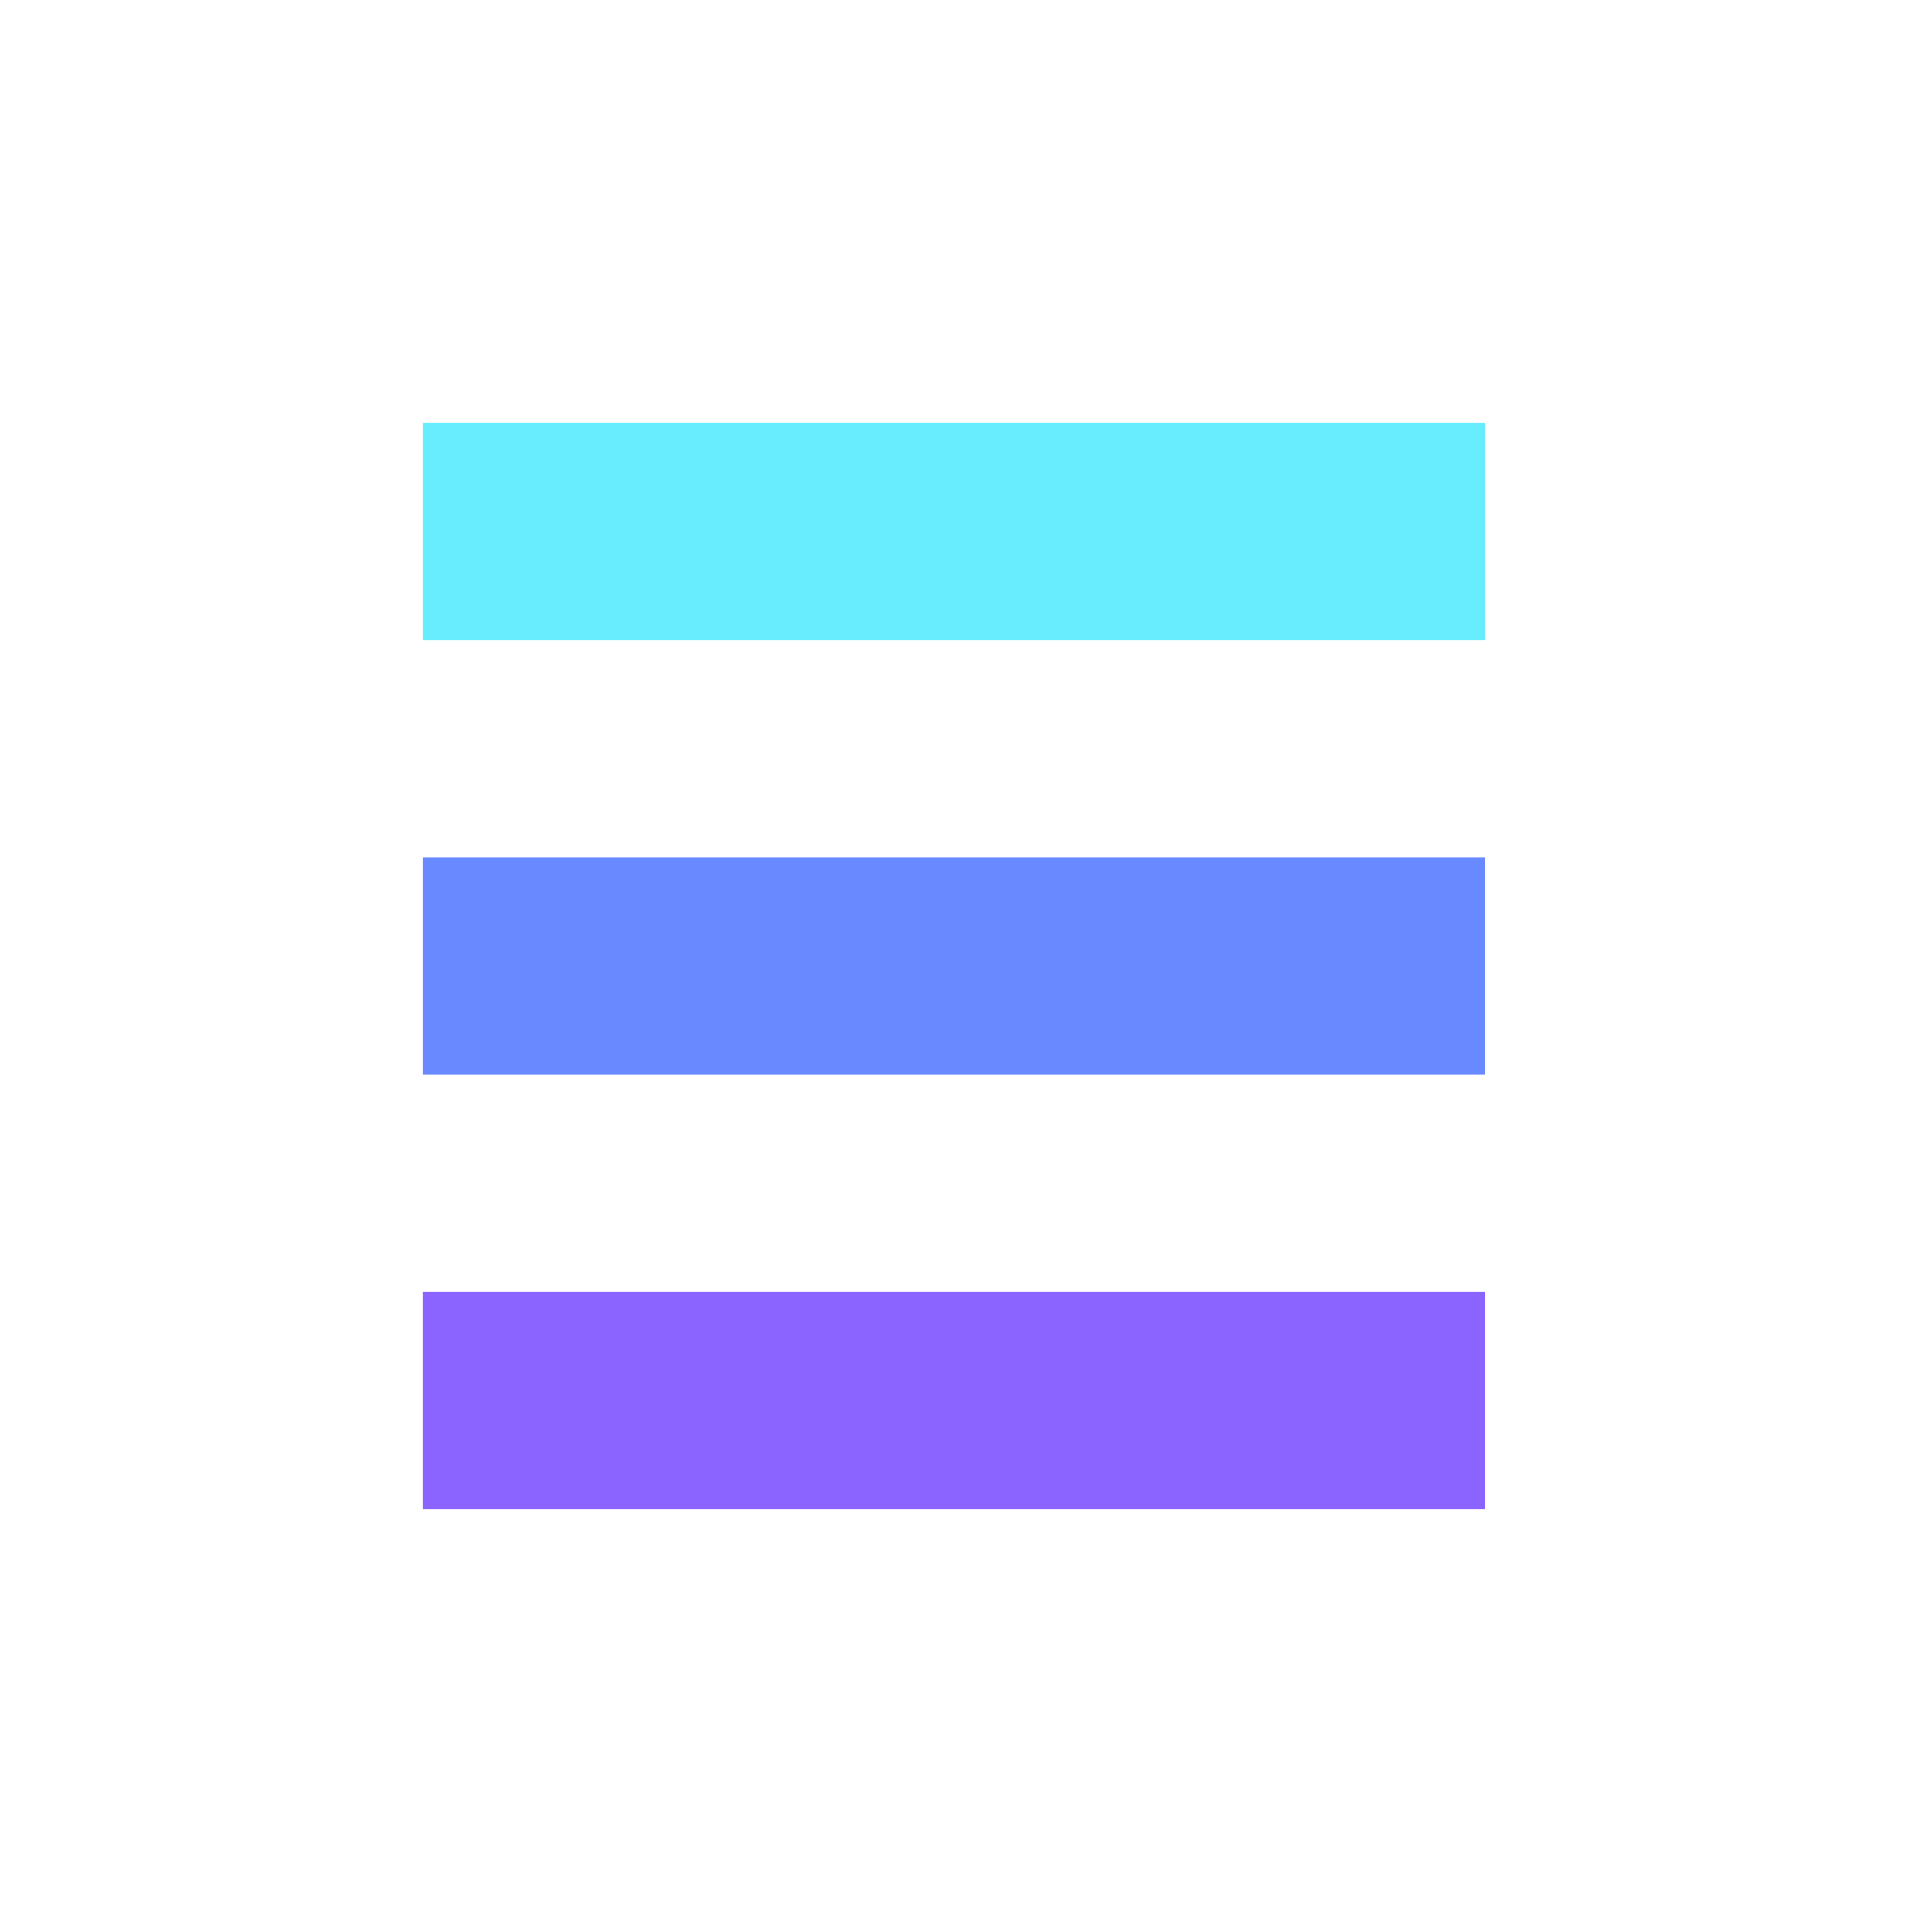 <?xml version="1.0" encoding="utf-8"?>
<svg xmlns="http://www.w3.org/2000/svg" fill="none" height="64" viewBox="0 0 64 64" width="64">
  <g filter="url(#crunchfirm_filter0_i)">
    <rect fill="#fff" height="64" rx="8" width="64"/>
  </g>
  <g clip-path="url(#crunchfirm_clip0)">
    <path d="M49.2 42.8H14V50H49.2V42.8Z" fill="#8B63FF"/>
    <path d="M49.2 28.401H14V35.6H49.2V28.401Z" fill="#6889FF"/>
    <path d="M49.2 14H14V21.2H49.2V14Z" fill="#68EDFF"/>
  </g>
  <defs>
    <clipPath id="crunchfirm_clip0">
      <path d="M0 0H36V36H0z" fill="#fff" transform="translate(14 14)"/>
    </clipPath>
    <filter color-interpolation-filters="sRGB" filterUnits="userSpaceOnUse" height="65" id="crunchfirm_filter0_i" width="64" x="0" y="0">
      <feFlood flood-opacity="0" result="BackgroundImageFix"/>
      <feBlend in="SourceGraphic" in2="BackgroundImageFix" result="shape"/>
      <feColorMatrix in="SourceAlpha" result="hardAlpha" values="0 0 0 0 0 0 0 0 0 0 0 0 0 0 0 0 0 0 127 0"/>
      <feOffset dy="1"/>
      <feGaussianBlur stdDeviation="5"/>
      <feComposite in2="hardAlpha" k2="-1" k3="1" operator="arithmetic"/>
      <feColorMatrix values="0 0 0 0 0.847 0 0 0 0 0.847 0 0 0 0 0.914 0 0 0 0.3 0"/>
      <feBlend in2="shape" result="effect1_innerShadow"/>
    </filter>
  </defs>
</svg>